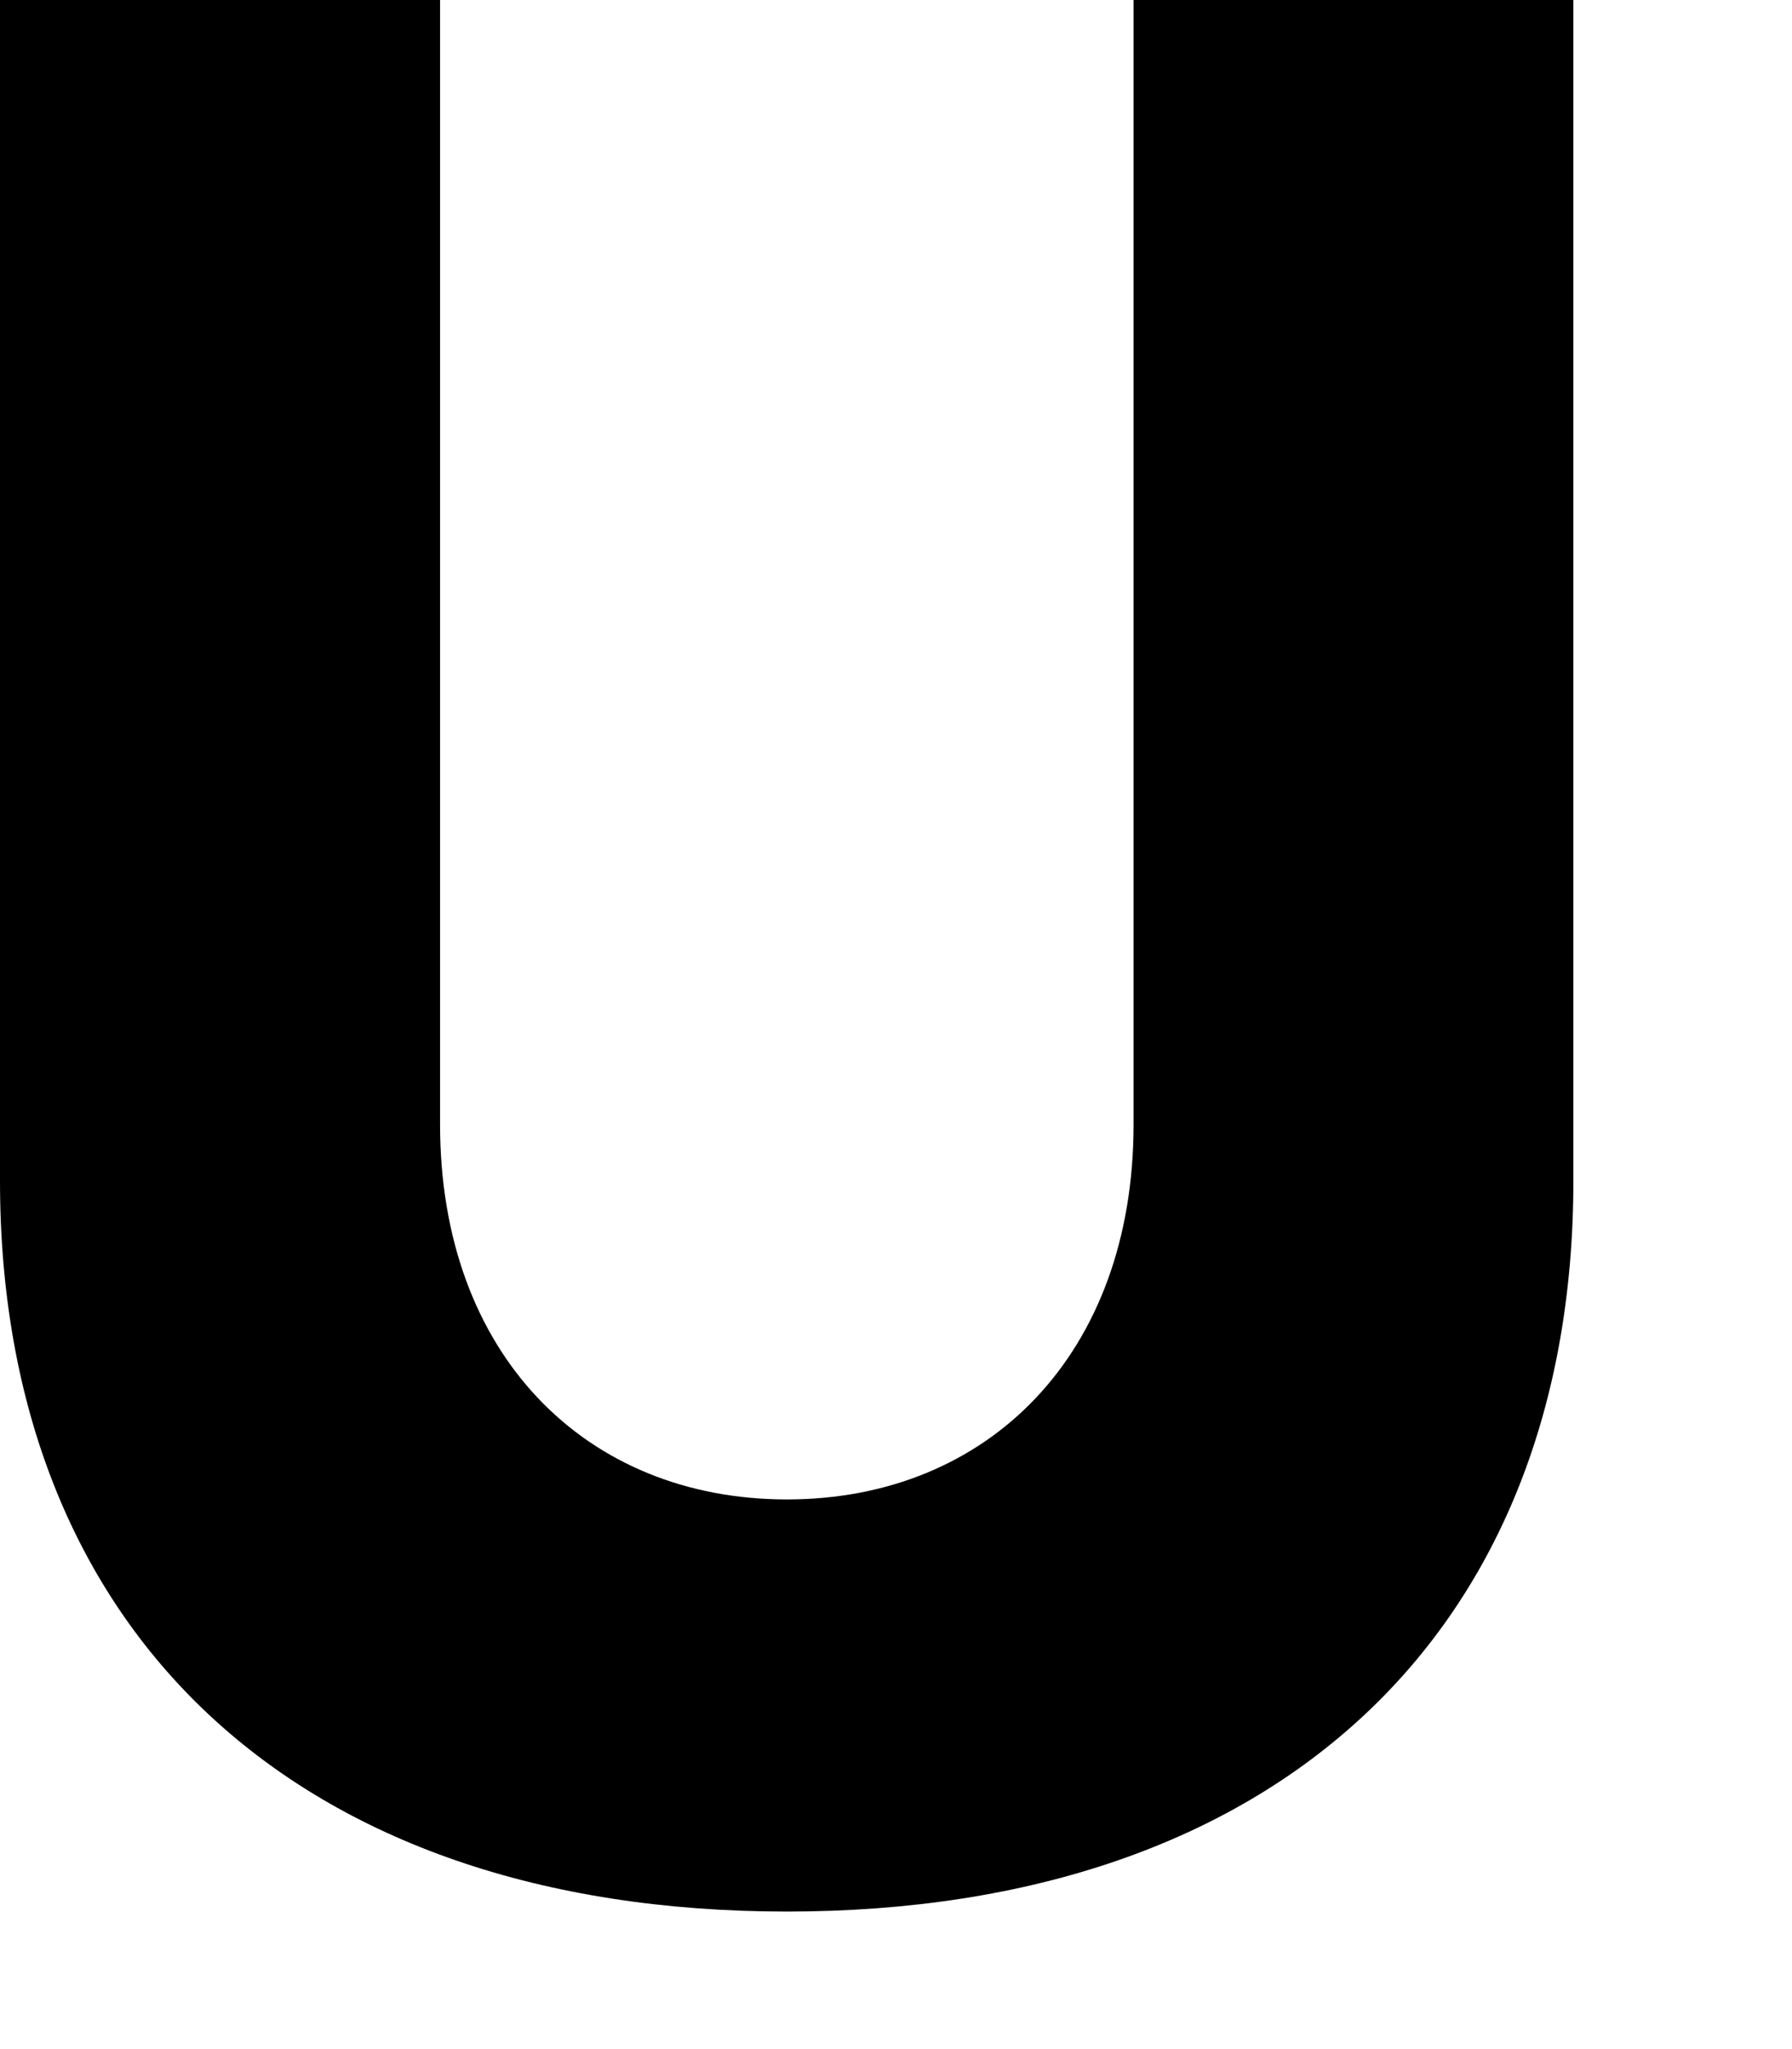 <?xml version="1.0" encoding="utf-8"?>
<svg xmlns="http://www.w3.org/2000/svg" fill="none" height="100%" overflow="visible" preserveAspectRatio="none" style="display: block;" viewBox="0 0 7 8" width="100%">
<path d="M3.074 7.463C4.994 7.463 6.146 6.366 6.146 4.61V0H4.428V4.39C4.428 5.287 3.86 5.854 3.074 5.854C2.287 5.854 1.719 5.287 1.719 4.39V0H0V4.61C0 6.366 1.153 7.463 3.074 7.463Z" fill="black" id="Vector"/>
</svg>